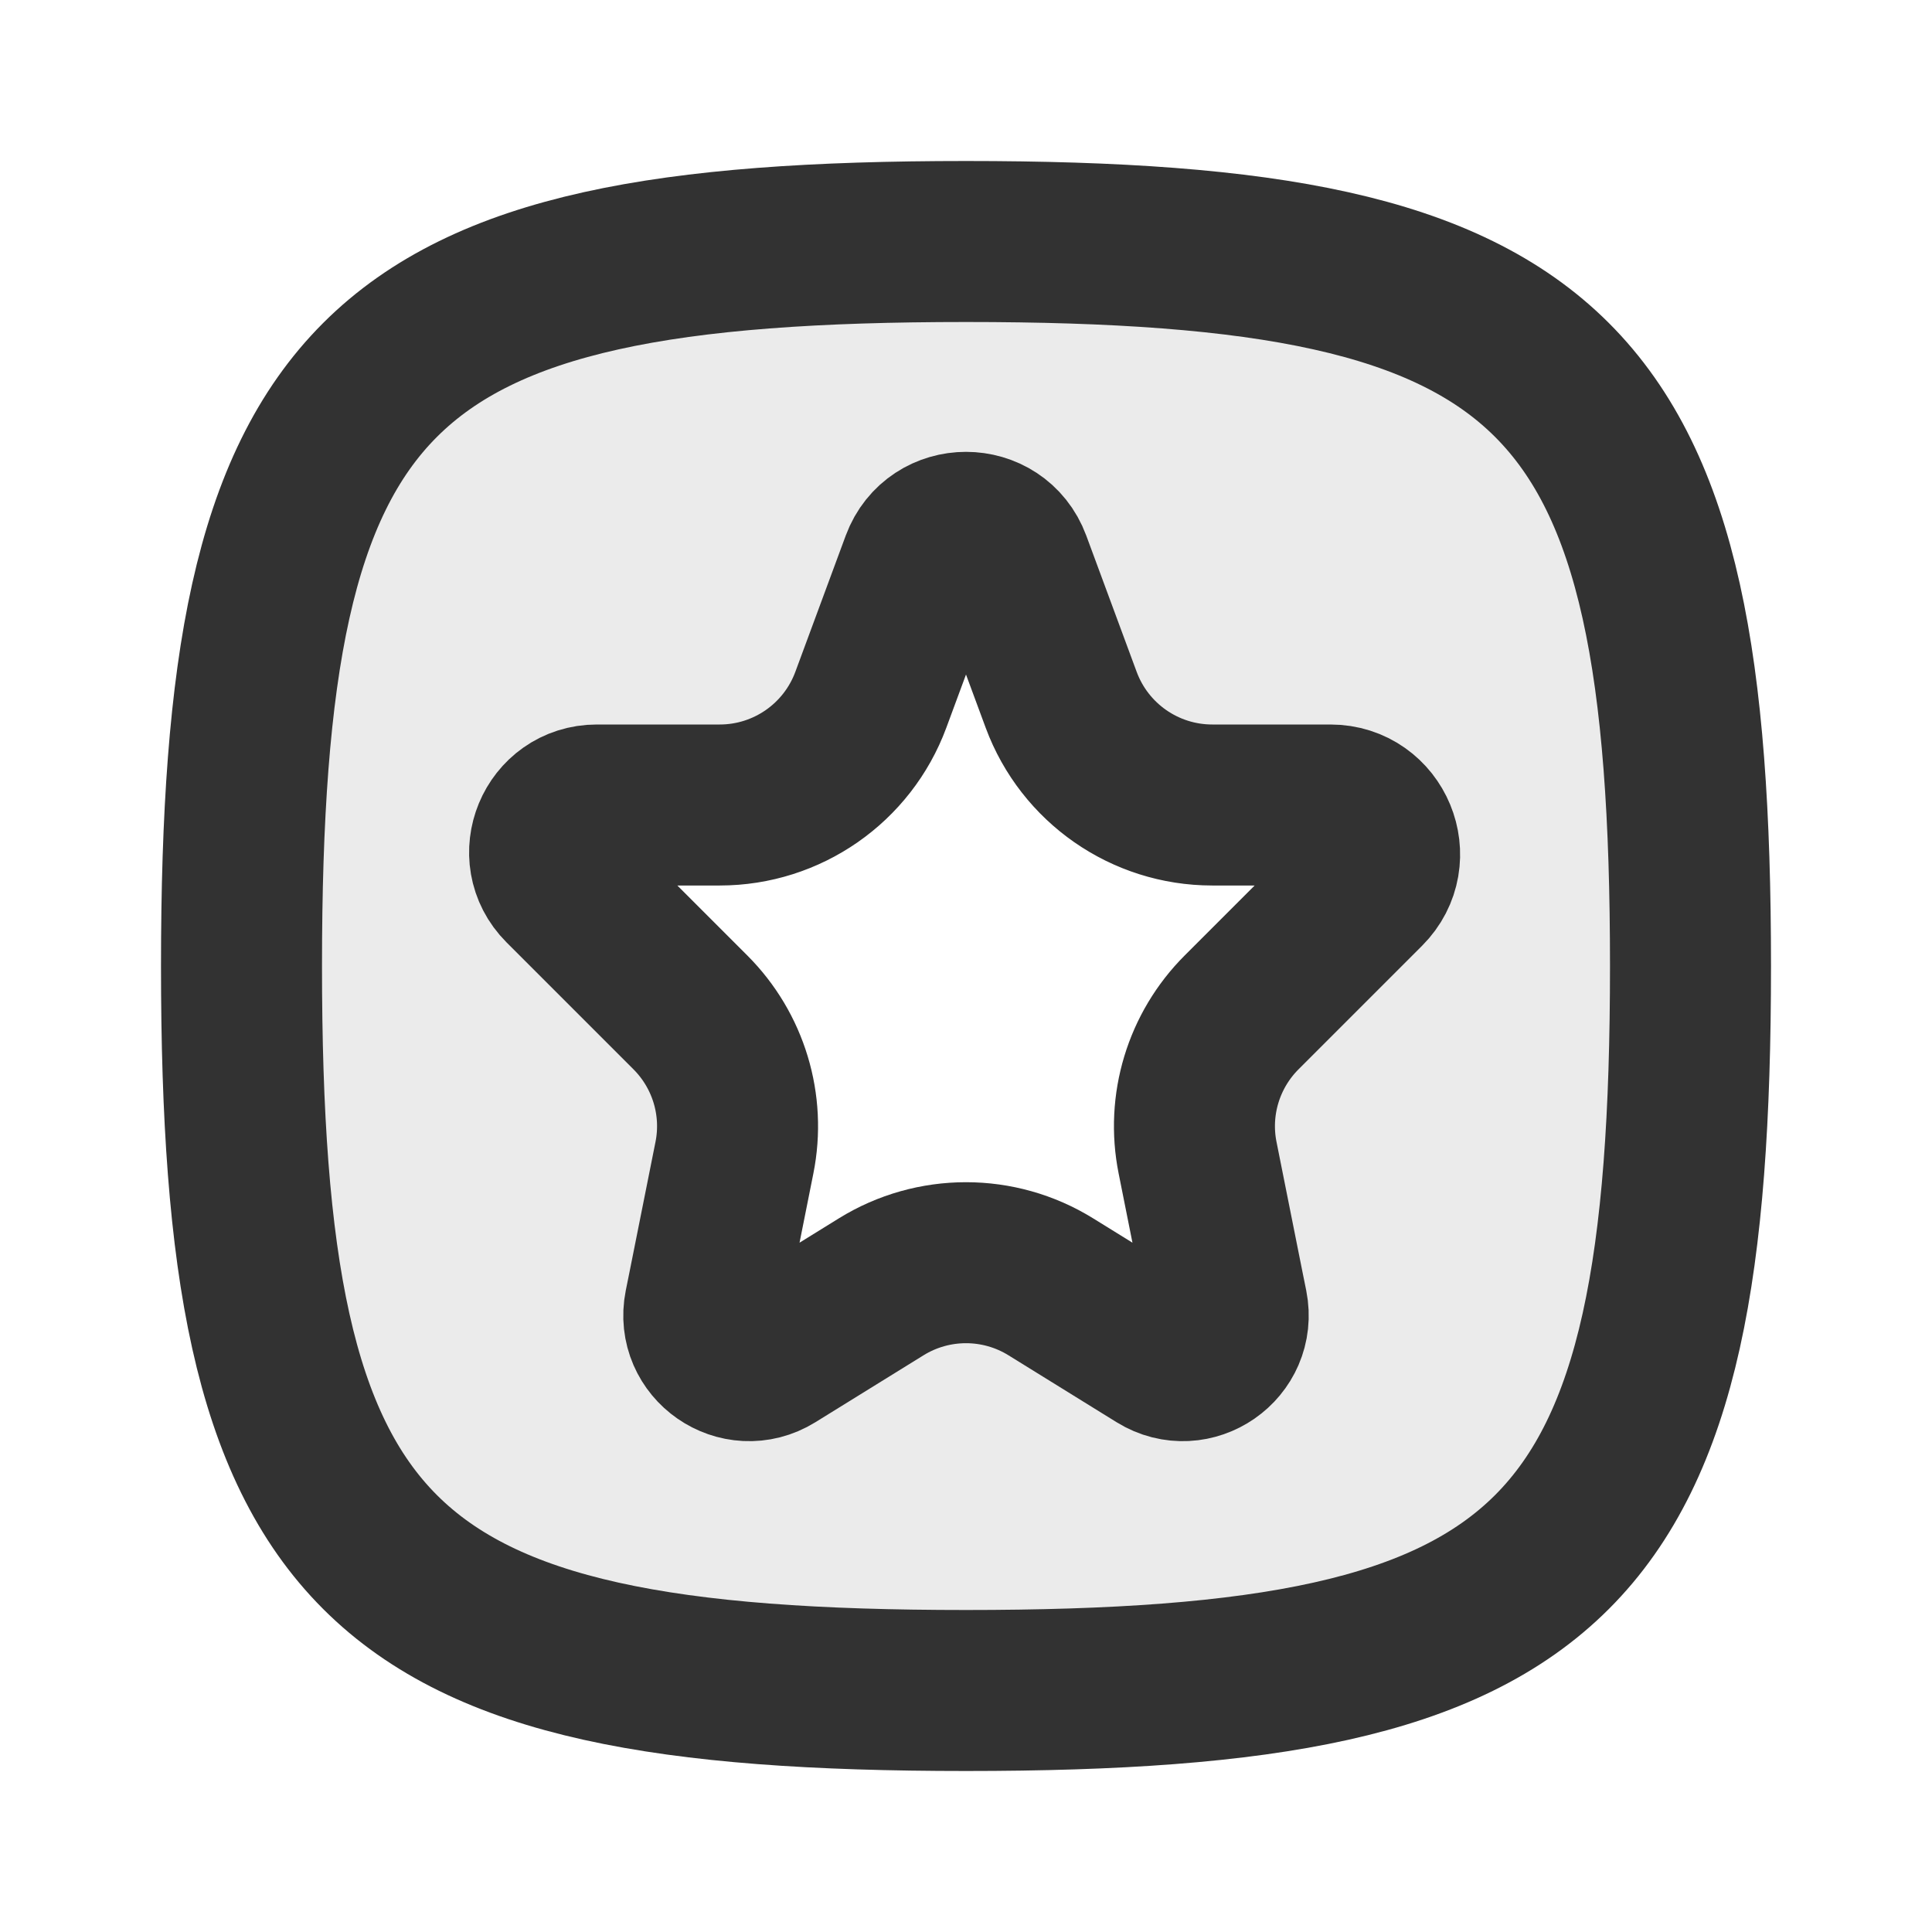 <?xml version="1.0" encoding="utf-8"?>
<svg width="800px" height="800px" viewBox="0 0 24 24" fill="none" xmlns="http://www.w3.org/2000/svg">
<path opacity="0.1" fill-rule="evenodd" clip-rule="evenodd" d="M12 3C4.588 3 3 4.588 3 12C3 19.412 4.588 21 12 21C19.412 21 21 19.412 21 12C21 4.588 19.412 3 12 3ZM13.418 8.608L12.79 6.913C12.518 6.18 11.482 6.18 11.21 6.913L10.582 8.608C10.328 9.294 9.673 9.75 8.941 9.75H7.414C6.67 9.75 6.297 10.65 6.823 11.177L8.4 12.753C8.813 13.167 8.993 13.76 8.878 14.334L8.509 16.179C8.37 16.877 9.13 17.404 9.734 17.03L11.079 16.198C11.643 15.848 12.357 15.848 12.921 16.198L14.265 17.03C14.87 17.404 15.63 16.877 15.491 16.179L15.122 14.334C15.007 13.76 15.187 13.167 15.6 12.753L17.135 11.218C17.677 10.677 17.293 9.75 16.527 9.75H15.059C14.327 9.75 13.672 9.294 13.418 8.608Z" fill="#323232"/>
<path d="M16.958 11.042L15.424 12.576C14.951 13.049 14.745 13.727 14.877 14.383L15.2 16L15.246 16.228C15.342 16.711 14.816 17.076 14.397 16.817L13.053 15.985C12.408 15.586 11.592 15.586 10.947 15.985L9.603 16.817C9.184 17.076 8.658 16.711 8.754 16.228L8.8 16L9.123 14.383C9.255 13.727 9.049 13.049 8.576 12.576L7 11C6.631 10.631 6.892 10 7.414 10H7.5H8.941C9.778 10 10.526 9.479 10.817 8.695L11.444 7C11.635 6.484 12.365 6.484 12.556 7L13.183 8.695C13.474 9.479 14.222 10 15.059 10L16.5 10H16.527C17.07 10 17.343 10.657 16.958 11.042Z" stroke="#323232" stroke-width="2" stroke-linejoin="round"/>
<path d="M3 12C3 4.588 4.588 3 12 3C19.412 3 21 4.588 21 12C21 19.412 19.412 21 12 21C4.588 21 3 19.412 3 12Z" stroke="#323232" stroke-width="2"/>
</svg>